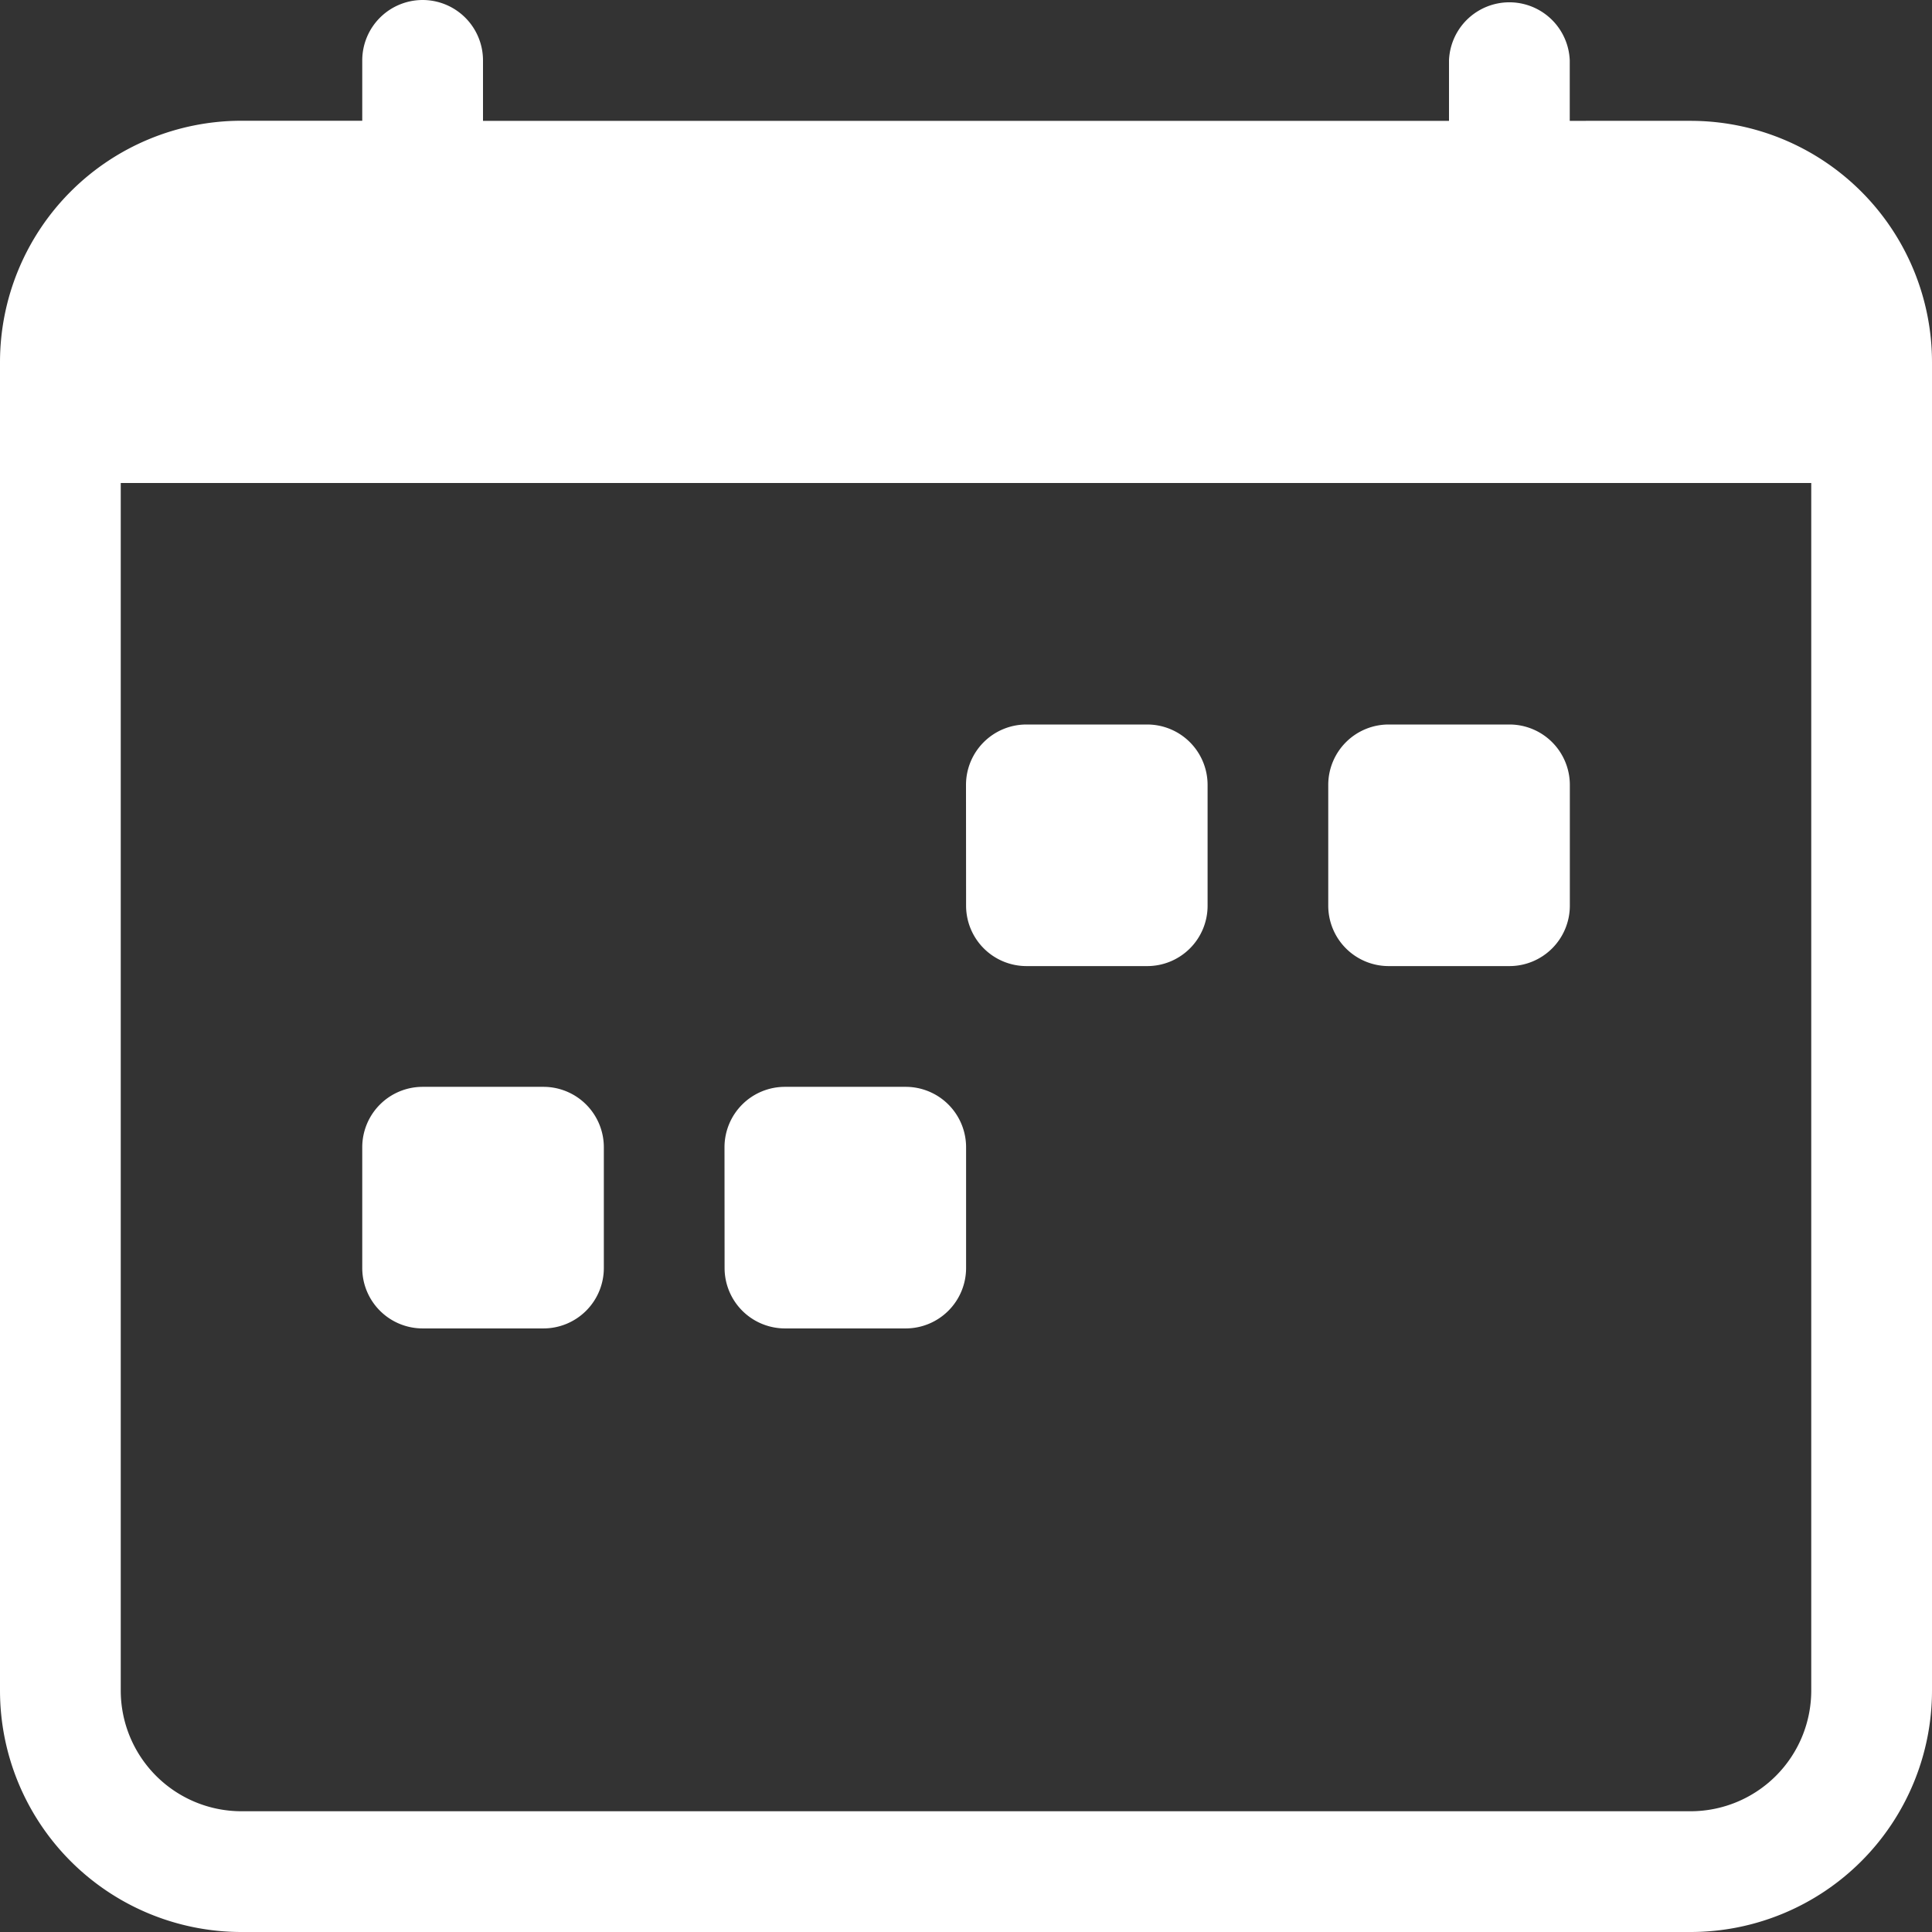 <svg id="calendar-week" xmlns="http://www.w3.org/2000/svg" width="22" height="22" viewBox="0 0 22 22">
  <rect x="0" y="0" width="22" height="22" fill="#333333" stroke="none"/>
  <path id="Pfad_9238" data-name="Pfad 9238" d="M14,6.688A.688.688,0,0,1,14.688,6h1.375a.688.688,0,0,1,.688.688V8.063a.688.688,0,0,1-.687.688H14.688A.688.688,0,0,1,14,8.063Zm-4.125,0A.688.688,0,0,1,10.563,6h1.375a.688.688,0,0,1,.688.688V8.063a.687.687,0,0,1-.687.688H10.563a.688.688,0,0,1-.687-.687ZM3,10.813a.688.688,0,0,1,.688-.687H5.063a.688.688,0,0,1,.688.688v1.375a.688.688,0,0,1-.687.688H3.688A.688.688,0,0,1,3,12.188Zm4.125,0a.688.688,0,0,1,.688-.687H9.188a.688.688,0,0,1,.688.688v1.375a.688.688,0,0,1-.687.688H7.813a.688.688,0,0,1-.687-.687Z" transform="translate(1.125 2.25)" fill="#fff"/>
  <path id="Pfad_9239" data-name="Pfad 9239" d="M4.813,0A.688.688,0,0,1,5.5.688v.688h11V.688a.688.688,0,0,1,1.375,0v.688H19.25A2.75,2.75,0,0,1,22,4.125V19.25A2.75,2.75,0,0,1,19.25,22H2.75A2.75,2.75,0,0,1,0,19.25V4.125a2.75,2.75,0,0,1,2.75-2.75H4.125V.688A.688.688,0,0,1,4.813,0M1.375,5.5V19.25A1.375,1.375,0,0,0,2.75,20.625h16.5a1.375,1.375,0,0,0,1.375-1.375V5.5Z" fill="#fff"/>
</svg>
